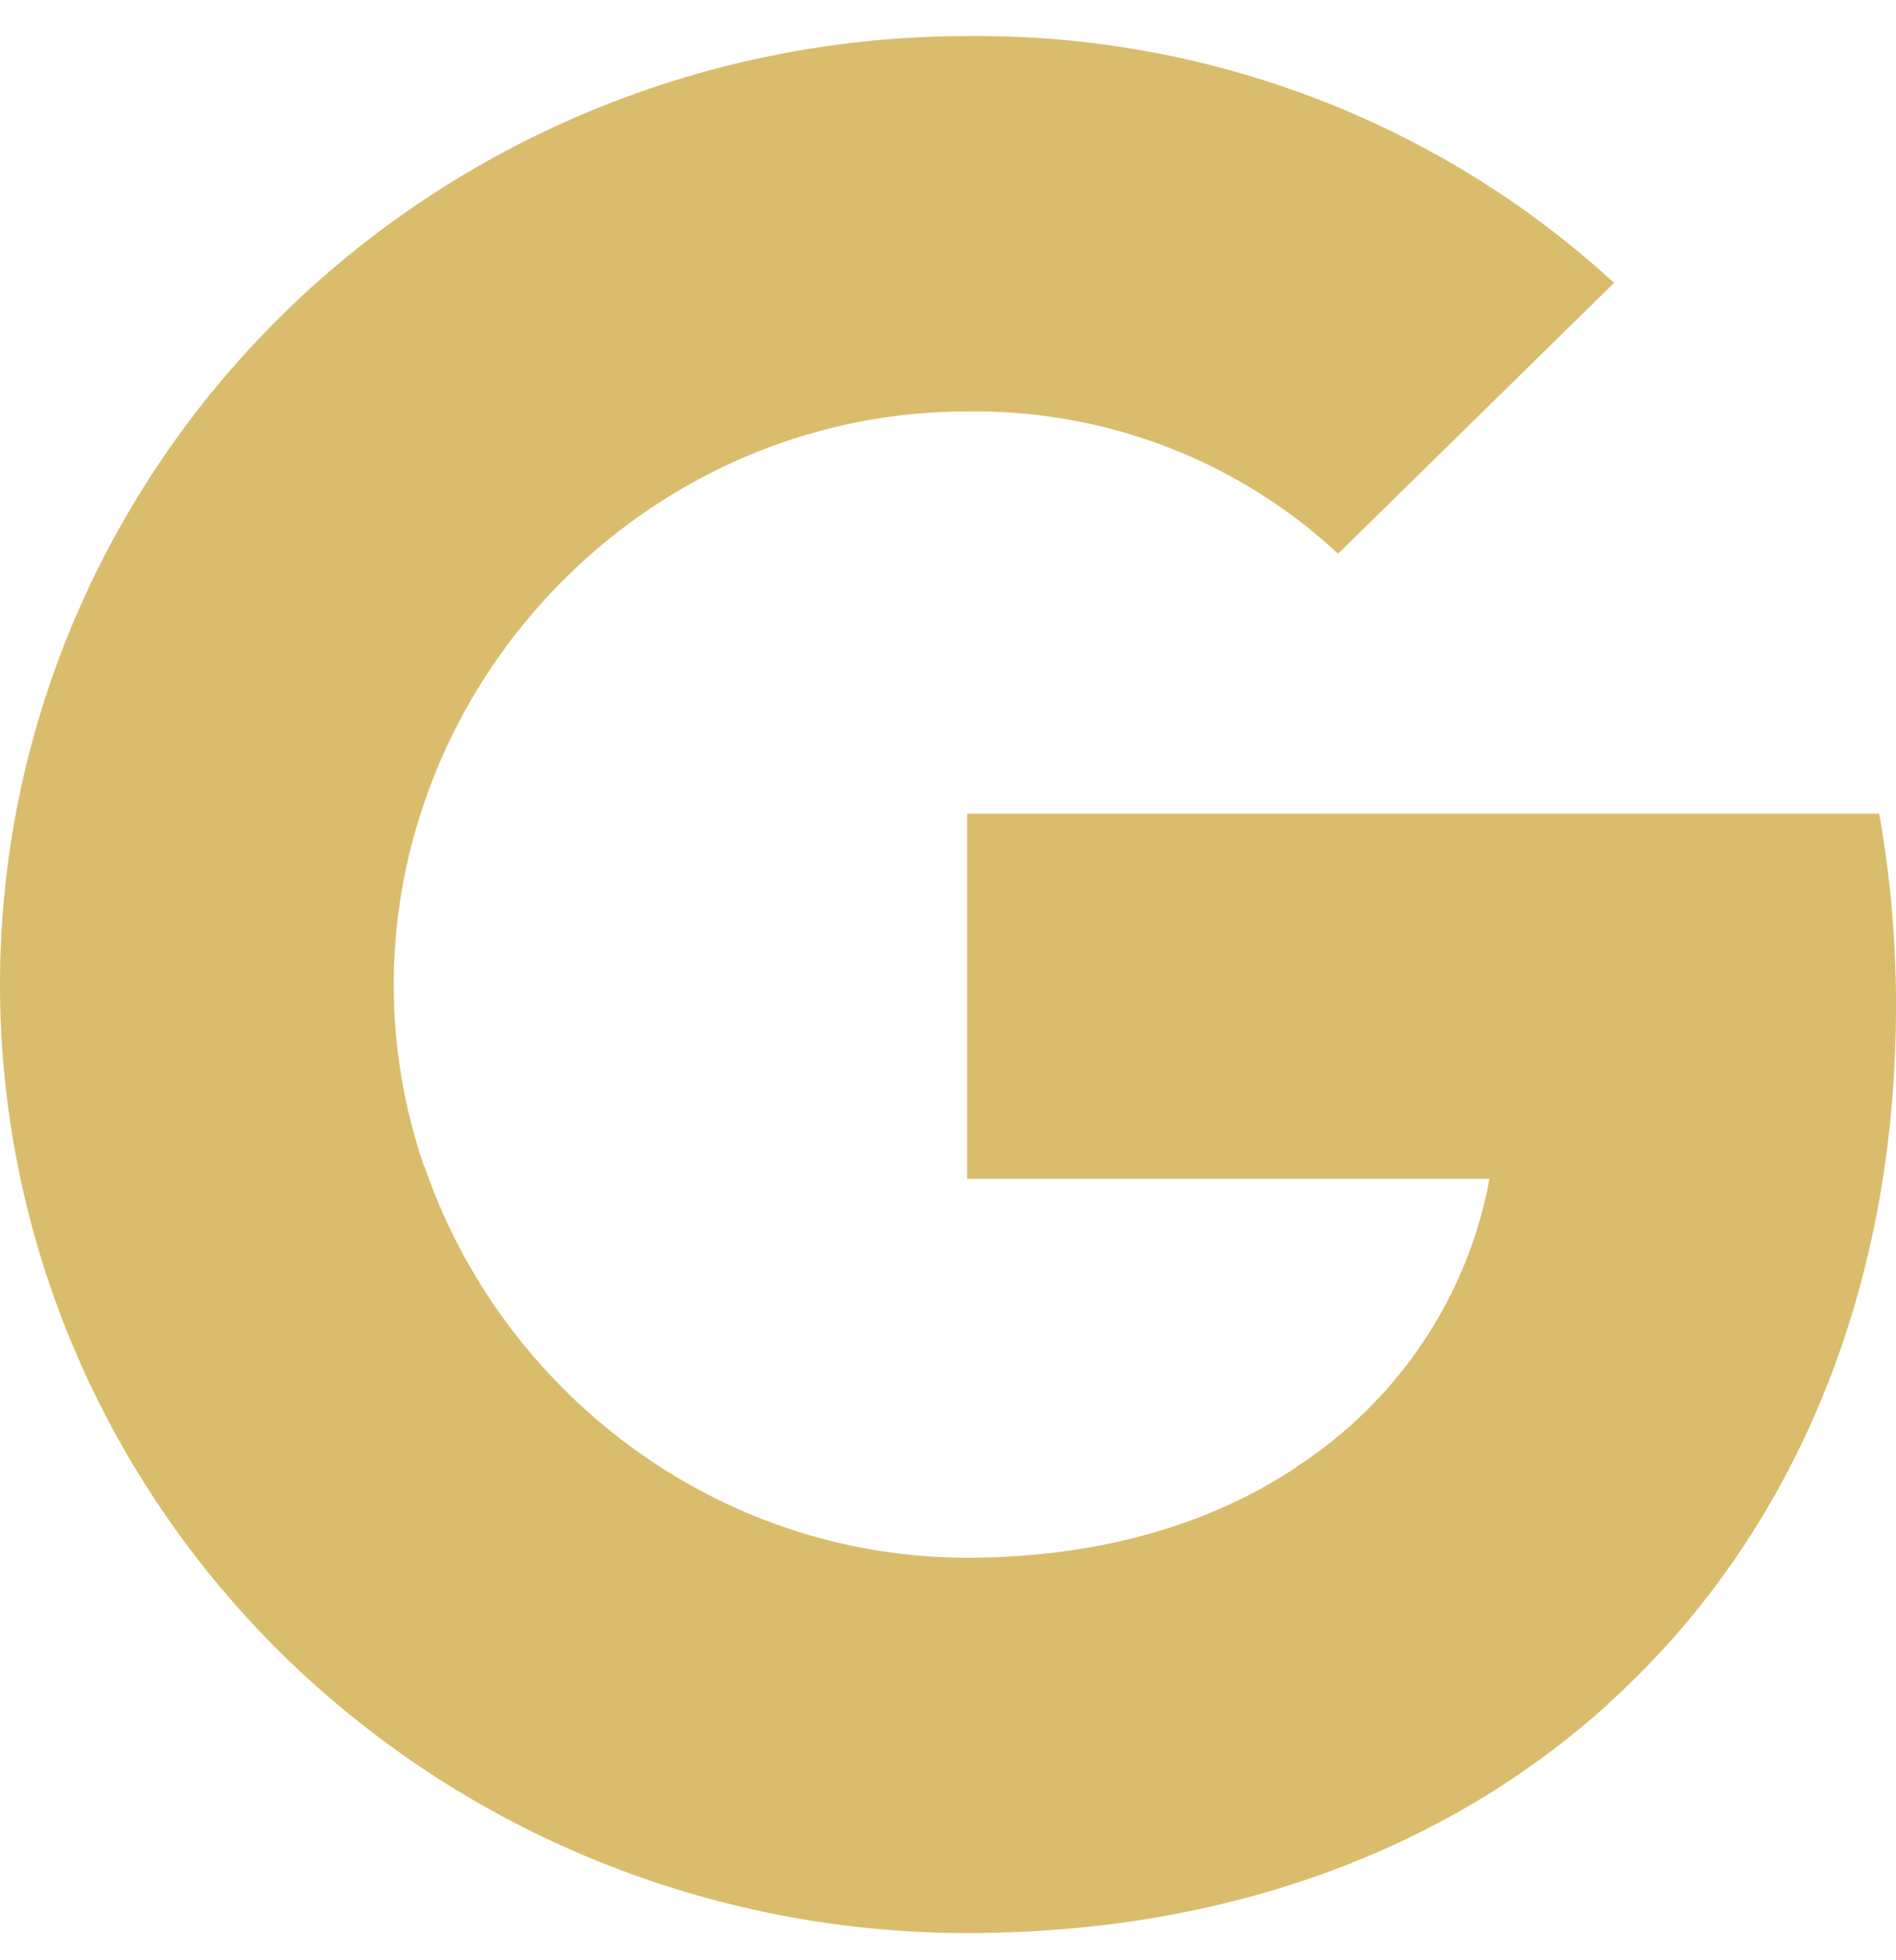 <svg xmlns="http://www.w3.org/2000/svg" width="30" height="31" viewBox="0 0 30 31" fill="none"><path id="Vector" d="M29.734 12.867C29.913 13.873 30.002 14.893 30 15.915C30 20.479 28.336 24.337 25.44 26.949H25.444C22.911 29.242 19.43 30.57 15.302 30.57C11.244 30.57 7.352 28.989 4.482 26.177C1.612 23.364 0 19.548 0 15.57C0 11.592 1.612 7.777 4.482 4.964C7.352 2.151 11.244 0.571 15.302 0.571C19.101 0.529 22.768 1.928 25.539 4.474L21.171 8.757C19.591 7.282 17.484 6.474 15.302 6.507C11.31 6.507 7.919 9.147 6.71 12.702C6.07 14.565 6.07 16.582 6.71 18.445H6.716C7.93 21.994 11.316 24.634 15.308 24.634C17.37 24.634 19.141 24.116 20.515 23.201H20.509C21.306 22.684 21.989 22.013 22.514 21.229C23.04 20.446 23.398 19.566 23.567 18.643H15.302V12.868L29.734 12.867Z" fill="#D9BD6C"></path></svg>